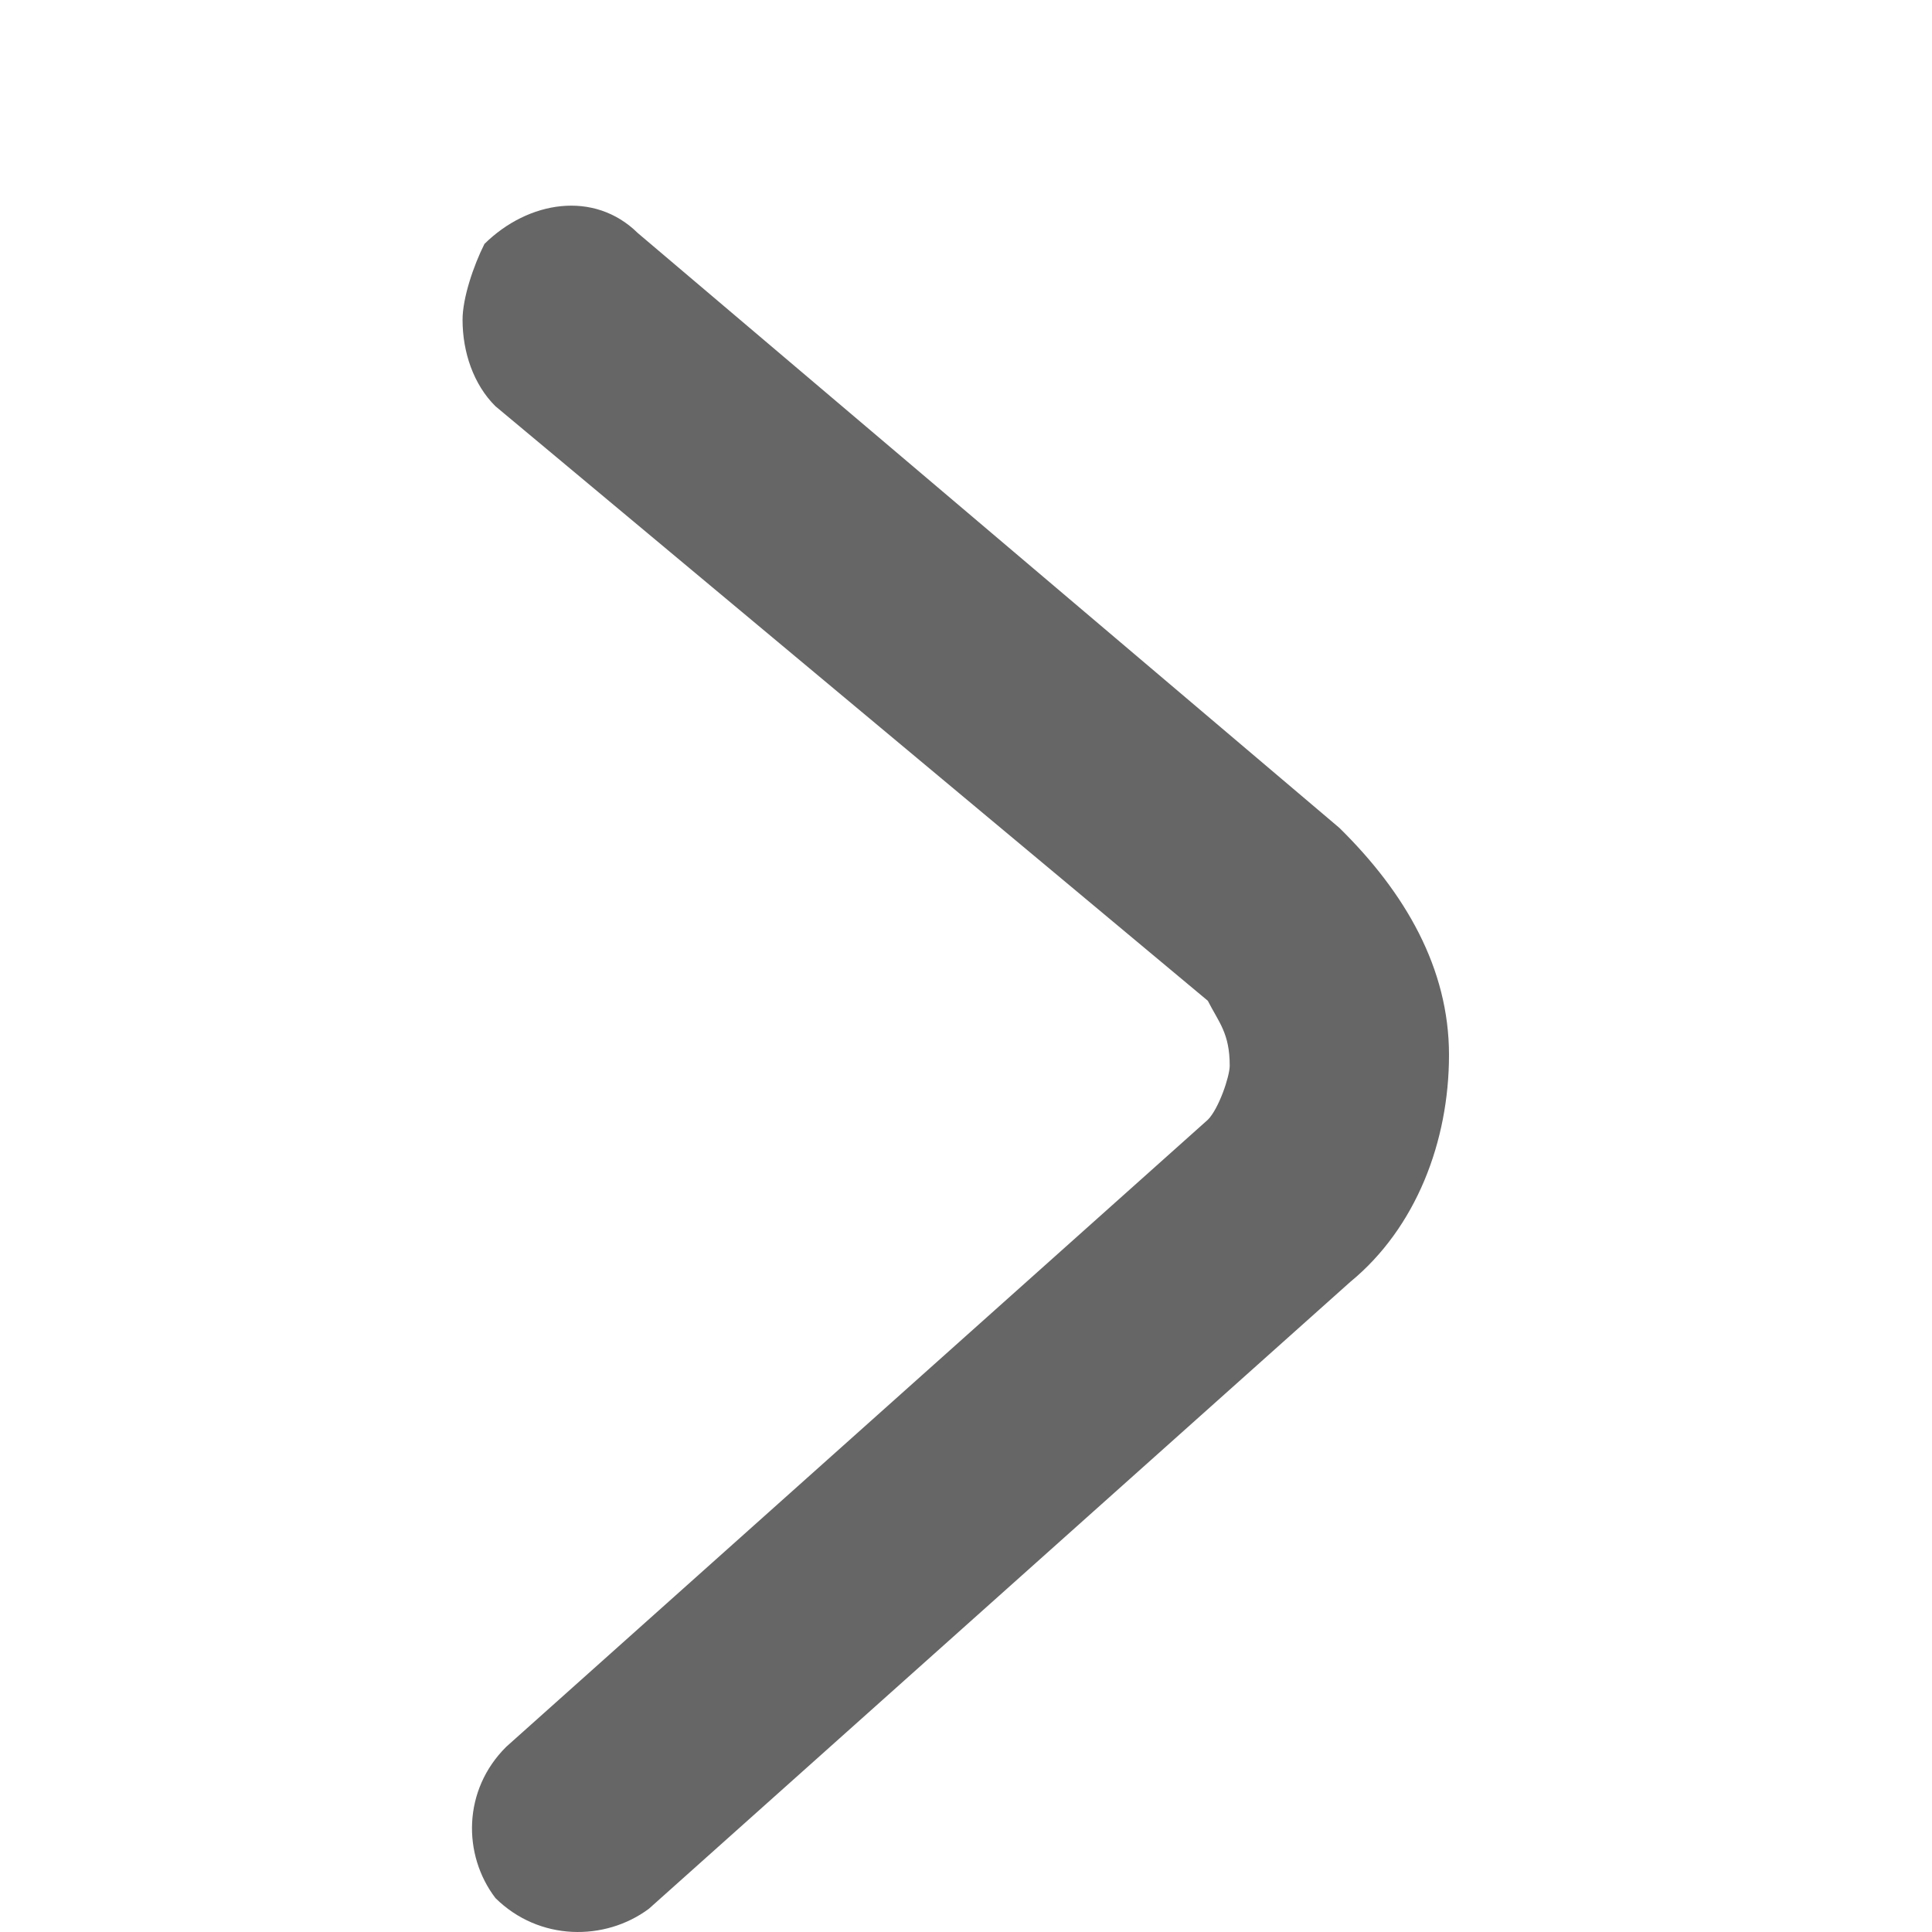 <svg width="12" height="12" viewBox="0 0 12 12" fill="none" xmlns="http://www.w3.org/2000/svg">
<path d="M2.873 1.986C2.873 2.187 2.941 2.388 3.077 2.523L7.502 6.216C7.57 6.35 7.638 6.417 7.638 6.619C7.638 6.686 7.57 6.887 7.502 6.955L3.145 10.849C2.873 11.118 2.873 11.521 3.077 11.789C3.349 12.058 3.758 12.058 4.03 11.856L8.387 7.962C8.796 7.626 9 7.089 9 6.552C9 6.014 8.728 5.544 8.319 5.142L3.962 1.448C3.69 1.18 3.281 1.247 3.009 1.515C2.941 1.65 2.873 1.851 2.873 1.986Z" fill="#666666"/>
</svg>
